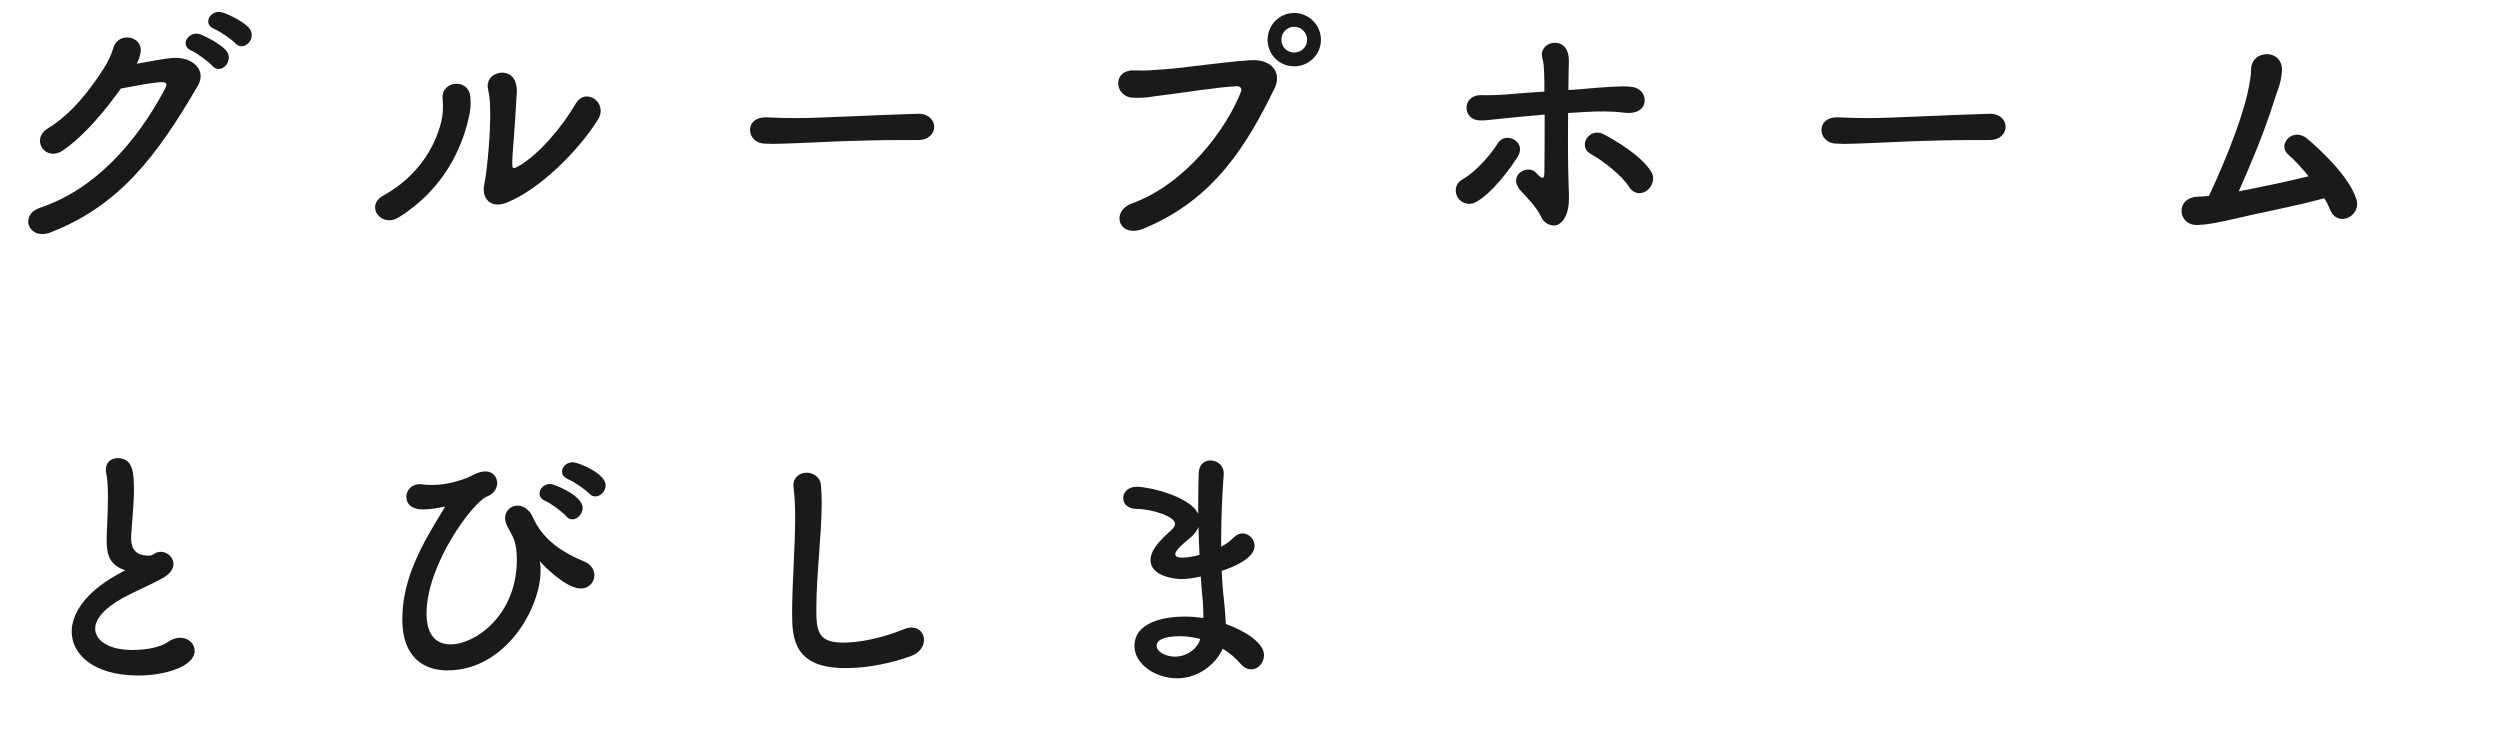<?xml version="1.0" encoding="UTF-8"?><svg id="_レイヤー_2" xmlns="http://www.w3.org/2000/svg" width="382.2" height="112.201" viewBox="0 0 382.2 112.201"><defs><style>.cls-1{fill:#1a1a1a;stroke-width:0px;}</style></defs><g id="_レイヤー_3"><path class="cls-1" d="m9.595,23.01c-2.691,1.794-4.992-1.755-2.263-3.394,3.783-2.301,6.631-6.201,8.464-9.048.663-1.015,1.248-2.224,1.521-3.198.702-2.613,4.603-1.911,4.174.663-.078.546-.312,1.131-.586,1.716,1.873-.312,3.9-.78,5.655-.896,2.73-.156,5.148,1.755,3.667,4.29-6.279,10.764-11.974,18.291-22.504,22.387-3.354,1.287-4.876-2.691-1.561-3.783,8.229-2.77,14.626-9.789,19.111-18.253.39-.78.038-.936-.547-.936-1.56.039-4.68.701-6.24.975-2.34,3.237-5.46,7.138-8.892,9.478ZM29.29,7.76c-1.95-.818-.429-3.159,1.365-2.496,1.014.391,2.964,1.443,3.822,2.341,1.521,1.599-.741,3.978-2.028,2.457-.507-.585-2.379-1.989-3.159-2.302Zm3.51-3.314c-1.988-.78-.585-3.12,1.248-2.535,1.054.351,3.004,1.326,3.9,2.223,1.561,1.561-.624,3.939-1.95,2.496-.546-.585-2.418-1.872-3.198-2.184Z"/><path class="cls-1" d="m58.578,29.913c5.147-2.848,7.878-7.216,8.892-11.35.273-1.092.312-2.301.195-3.471-.272-2.77,4.057-3.276,4.251-.156.078,1.209.078,1.833-.507,4.095-1.326,4.914-4.29,10.297-10.374,14.158-2.77,1.755-5.266-1.717-2.457-3.276Zm18.915,1.053c-2.651,1.053-3.86-.819-3.471-2.691.546-2.651,1.053-9.009.896-12.09-.038-.976-.116-1.678-.312-2.574-.546-2.613,3.354-3.51,4.173-1.092.43,1.209.156,1.988.078,4.056-.039,1.561-.546,7.021-.546,8.347,0,.896.078.975.975.468,3.043-1.716,6.592-5.89,8.736-9.556,1.521-2.574,4.953-.116,3.433,2.38-3.003,4.875-9.049,10.803-13.963,12.753Z"/><path class="cls-1" d="m140.284,21.41h-2.028c-7.449,0-13.143.352-16.225.469-2.027.078-3.081.116-3.86.116-.469,0-.819-.038-1.248-.038-1.482-.039-2.263-1.093-2.263-2.106,0-.976.78-1.911,2.34-1.911h.234c1.443.078,3.159.117,4.72.117,3.197,0,11.544-.468,18.408-.663h.078c1.56,0,2.379,1.014,2.379,1.989,0,1.014-.819,2.027-2.496,2.027h-.039Z"/><path class="cls-1" d="m173.082,31.083c8.19-2.964,14.431-11.389,16.615-17.005.272-.663-.195-.936-.702-.896-3.004.155-8.19,1.014-10.882,1.325-2.379.273-2.613.508-4.914.43-2.886-.117-3.198-4.368.273-4.174,1.716.078,3.158-.077,4.797-.194,3.276-.234,8.58-1.092,12.948-1.365,3.276-.195,4.797,1.95,3.627,4.329-4.095,8.347-9.087,16.927-20.008,21.412-3.783,1.56-5.147-2.613-1.755-3.861Zm24.766-20.944c-2.262,0-4.056-1.794-4.056-4.056s1.794-4.095,4.056-4.095c2.263,0,4.096,1.833,4.096,4.095s-1.833,4.056-4.096,4.056Zm0-6.045c-1.092,0-1.949.897-1.949,1.989s.857,1.95,1.949,1.95c1.093,0,1.989-.858,1.989-1.95s-.896-1.989-1.989-1.989Z"/><path class="cls-1" d="m222.847,30.186c-.507-.857-.429-2.105.741-2.769,1.988-1.092,4.329-3.783,5.382-5.499,1.209-1.95,4.524-.234,3.042,2.066-1.053,1.678-3.783,5.461-6.357,6.903-1.131.624-2.301.117-2.808-.702Zm16.966-1.794c.039,1.248.117,2.34-.078,3.433-.273,1.56-1.17,2.69-2.224,2.651-.818-.038-1.56-.585-1.872-1.248-.74-1.677-2.69-3.549-3.003-3.899-2.418-2.496.937-4.329,2.185-2.926,1.092,1.209,1.287.897,1.287-.155.039-2.77.039-5.929.039-8.736-1.678.155-3.237.312-4.642.429-2.964.273-4.212.507-5.304.468-2.691-.078-2.73-3.938.272-3.861,1.365.039,3.354-.039,4.797-.194,1.365-.117,3.004-.234,4.837-.352,0-1.053,0-1.989-.039-2.769-.039-1.093-.078-1.639-.273-2.341-.663-2.534,3.433-3.51,3.979-.468.117.546.078,1.326.039,2.457,0,.78-.039,1.755-.039,2.887.857-.039,1.716-.117,2.574-.195,2.729-.234,5.421-.468,6.941-.312,1.717.156,2.341,1.443,2.106,2.496-.233,1.054-1.326,1.678-3.003,1.482-2.146-.272-3.979-.234-6.123-.117-.897.039-1.717.117-2.535.156-.039,3.588-.039,7.723.078,11.115Zm9.282.234c-1.209-1.911-4.173-4.135-5.929-5.109-2.027-1.092-.233-4.251,2.146-2.925,1.716.936,5.499,3.12,7.099,5.616.701,1.092.155,2.34-.625,2.925-.779.585-1.949.624-2.69-.507Z"/><path class="cls-1" d="m304.084,21.41h-2.028c-7.449,0-13.144.352-16.225.469-2.027.078-3.081.116-3.86.116-.469,0-.819-.038-1.248-.038-1.482-.039-2.263-1.093-2.263-2.106,0-.976.78-1.911,2.341-1.911h.233c1.443.078,3.159.117,4.72.117,3.197,0,11.544-.468,18.408-.663h.078c1.56,0,2.379,1.014,2.379,1.989,0,1.014-.819,2.027-2.496,2.027h-.039Z"/><path class="cls-1" d="m342.069,33.345c-3.315.78-4.836,1.015-6.084,1.054-3.12.116-3.511-4.252.077-4.329.508,0,1.054-.078,1.639-.117,1.794-3.783,4.368-9.906,5.577-14.392.351-1.287.858-3.511.858-4.875,0-3.237,5.03-3.276,4.719.272-.156,1.95-.702,2.848-1.248,4.642-1.443,4.602-3.433,9.321-5.344,13.65,2.809-.546,7.06-1.404,10.687-2.301-1.092-1.326-2.223-2.535-3.081-3.276-1.872-1.561.702-4.368,2.926-2.418,1.911,1.638,6.318,5.655,7.449,9.204.429,1.365-.391,2.457-1.326,2.847-.937.391-2.146.117-2.652-1.17-.234-.585-.546-1.209-.936-1.833-4.642,1.287-10.219,2.301-13.261,3.042Z"/><path class="cls-1" d="m18.331,86.851c-1.678-.897-2.028-2.185-2.028-4.368,0-.624.039-1.326.078-2.106.078-1.794.117-3.198.117-4.368,0-1.716-.078-2.847-.273-3.744-.039-.194-.039-.351-.039-.507,0-1.131.858-1.716,1.794-1.716,2.379,0,2.496,2.262,2.496,4.875,0,1.092-.078,2.457-.233,4.407-.078,1.209-.195,2.184-.195,2.964,0,2.418,1.599,2.652,2.769,2.652.585,0,.663-.312,1.132-.468.194-.078.429-.117.624-.117,1.014,0,1.95.858,1.95,1.872,0,.663-.43,1.404-1.443,2.028-1.326.818-4.446,2.145-6.24,3.12-2.964,1.638-4.29,3.314-4.29,4.758,0,1.561,1.716,3.237,5.733,3.237.623,0,3.705-.039,5.421-1.248.624-.429,1.287-.624,1.833-.624,1.287,0,2.223.936,2.223,1.989,0,2.418-4.562,3.783-8.58,3.783-7.06,0-10.219-3.354-10.219-6.709,0-2.808,2.146-6.006,6.864-8.658.078-.039,1.015-.546,1.326-.741-.233-.039-.546-.155-.818-.312Z"/><path class="cls-1" d="m82.563,85.837q-.039,0-.039.038c0,.039.039.117.039.195.078.352.078.741.078,1.17,0,5.772-5.382,15.25-14.235,15.25-3.627,0-6.903-1.989-6.903-7.801,0-6.123,2.886-11.311,6.396-16.965.078-.117.078-.156.078-.195s0-.078-.078-.078c-.039,0-.078.039-.156.039-.624.156-1.95.39-3.003.39-1.989,0-2.613-.936-2.613-1.95,0-.936.741-1.911,2.067-1.911.116,0,.272,0,.429.039.468.078.936.078,1.482.078,1.131,0,2.379-.155,3.705-.546,2.612-.78,2.066-.936,3.588-1.404.312-.077.546-.116.819-.116,1.131,0,1.794.857,1.794,1.794,0,.779-.508,1.638-1.521,2.027-2.184.819-9.282,10.414-9.282,17.902,0,3.432,1.599,4.719,3.666,4.719,3.822,0,10.141-4.485,10.141-12.948,0-1.248-.156-2.262-.39-2.964-.156-.507-.702-1.404-1.054-2.106-.233-.468-.351-.896-.351-1.287,0-1.131.896-1.911,1.911-1.911.857,0,1.794.546,2.379,1.872,1.326,2.926,3.744,4.992,7.878,6.708,1.015.43,1.482,1.248,1.482,2.067,0,1.015-.78,2.028-2.067,2.028-2.379,0-5.967-3.822-5.967-3.822-.156-.195-.234-.312-.273-.312Zm3.979-6.942c-.507-.585-2.379-1.989-3.159-2.302-.663-.272-.897-.702-.897-1.17,0-.702.702-1.442,1.639-1.442.546,0,4.953,1.755,4.953,3.666,0,.896-.78,1.755-1.561,1.755-.351,0-.702-.156-.975-.507Zm3.549-3.433c-.546-.585-2.418-1.872-3.198-2.184-.702-.273-.975-.741-.975-1.17,0-.741.702-1.443,1.638-1.443.858,0,5.031,1.716,5.031,3.51,0,.937-.78,1.716-1.56,1.716-.312,0-.663-.116-.937-.429Z"/><path class="cls-1" d="m129.208,102.139c-7.801,0-8.112-4.523-8.112-8.385,0-4.446.468-10.102.468-14.704,0-1.677-.078-3.197-.233-4.445,0-.117-.039-.273-.039-.391,0-1.287,1.014-1.95,2.027-1.95,1.015,0,2.067.663,2.185,1.872.078.858.117,1.794.117,2.809,0,4.797-.819,10.92-.819,16.146,0,3.198.156,5.148,4.018,5.148,4.29,0,8.58-1.717,9.321-2.028.468-.195.857-.273,1.209-.273,1.209,0,1.911.897,1.911,1.872,0,.937-.585,1.95-1.911,2.457-.858.312-5.07,1.872-10.141,1.872Z"/><path class="cls-1" d="m179.946,103.699c-3.276,0-6.513-2.146-6.513-4.953,0-3.666,4.68-4.485,7.604-4.485.976,0,1.95.078,2.926.234v-.663c0-.585-.039-1.209-.078-1.911-.117-1.209-.234-2.457-.312-3.783-1.092.233-2.066.39-2.964.39-.741,0-4.719-.312-4.719-2.925,0-.741.312-2.028,2.886-4.29.507-.43.858-.819.858-1.248,0-1.054-3.315-2.224-5.851-2.263-1.404,0-2.067-.818-2.067-1.638,0-.897.702-1.755,2.106-1.755,1.716,0,8.151,1.443,9.36,4.173v-1.833c0-1.599.039-3.12.078-4.407.039-1.365.896-1.95,1.794-1.95,1.014,0,2.028.741,2.028,1.95v.156c-.195,2.613-.391,6.318-.391,10.023v1.053c.78-.39,1.326-.819,1.872-1.365.469-.468.937-.663,1.404-.663.976,0,1.833.897,1.833,1.911,0,1.911-3.237,3.237-5.031,3.822.078,1.482.156,2.887.312,4.096.117,1.092.272,2.574.312,4.017,2.848,1.015,5.851,2.848,5.851,4.759,0,1.17-.897,2.184-1.95,2.184-.546,0-1.131-.272-1.677-.896-.741-.858-1.639-1.639-2.691-2.263-1.053,2.379-3.744,4.524-6.981,4.524Zm.468-6.436c-2.729,0-3.588.702-3.588,1.443,0,1.014,1.482,1.677,2.809,1.677,1.755,0,3.393-1.131,3.86-2.69-1.014-.273-2.066-.43-3.081-.43Zm2.809-16.692c-.234.585-.663,1.131-1.248,1.638-2.262,1.794-2.301,2.38-2.301,2.496,0,.508.624.546,1.092.546.702,0,1.677-.155,2.613-.429-.078-1.404-.117-2.847-.156-4.251Z"/></g></svg>
